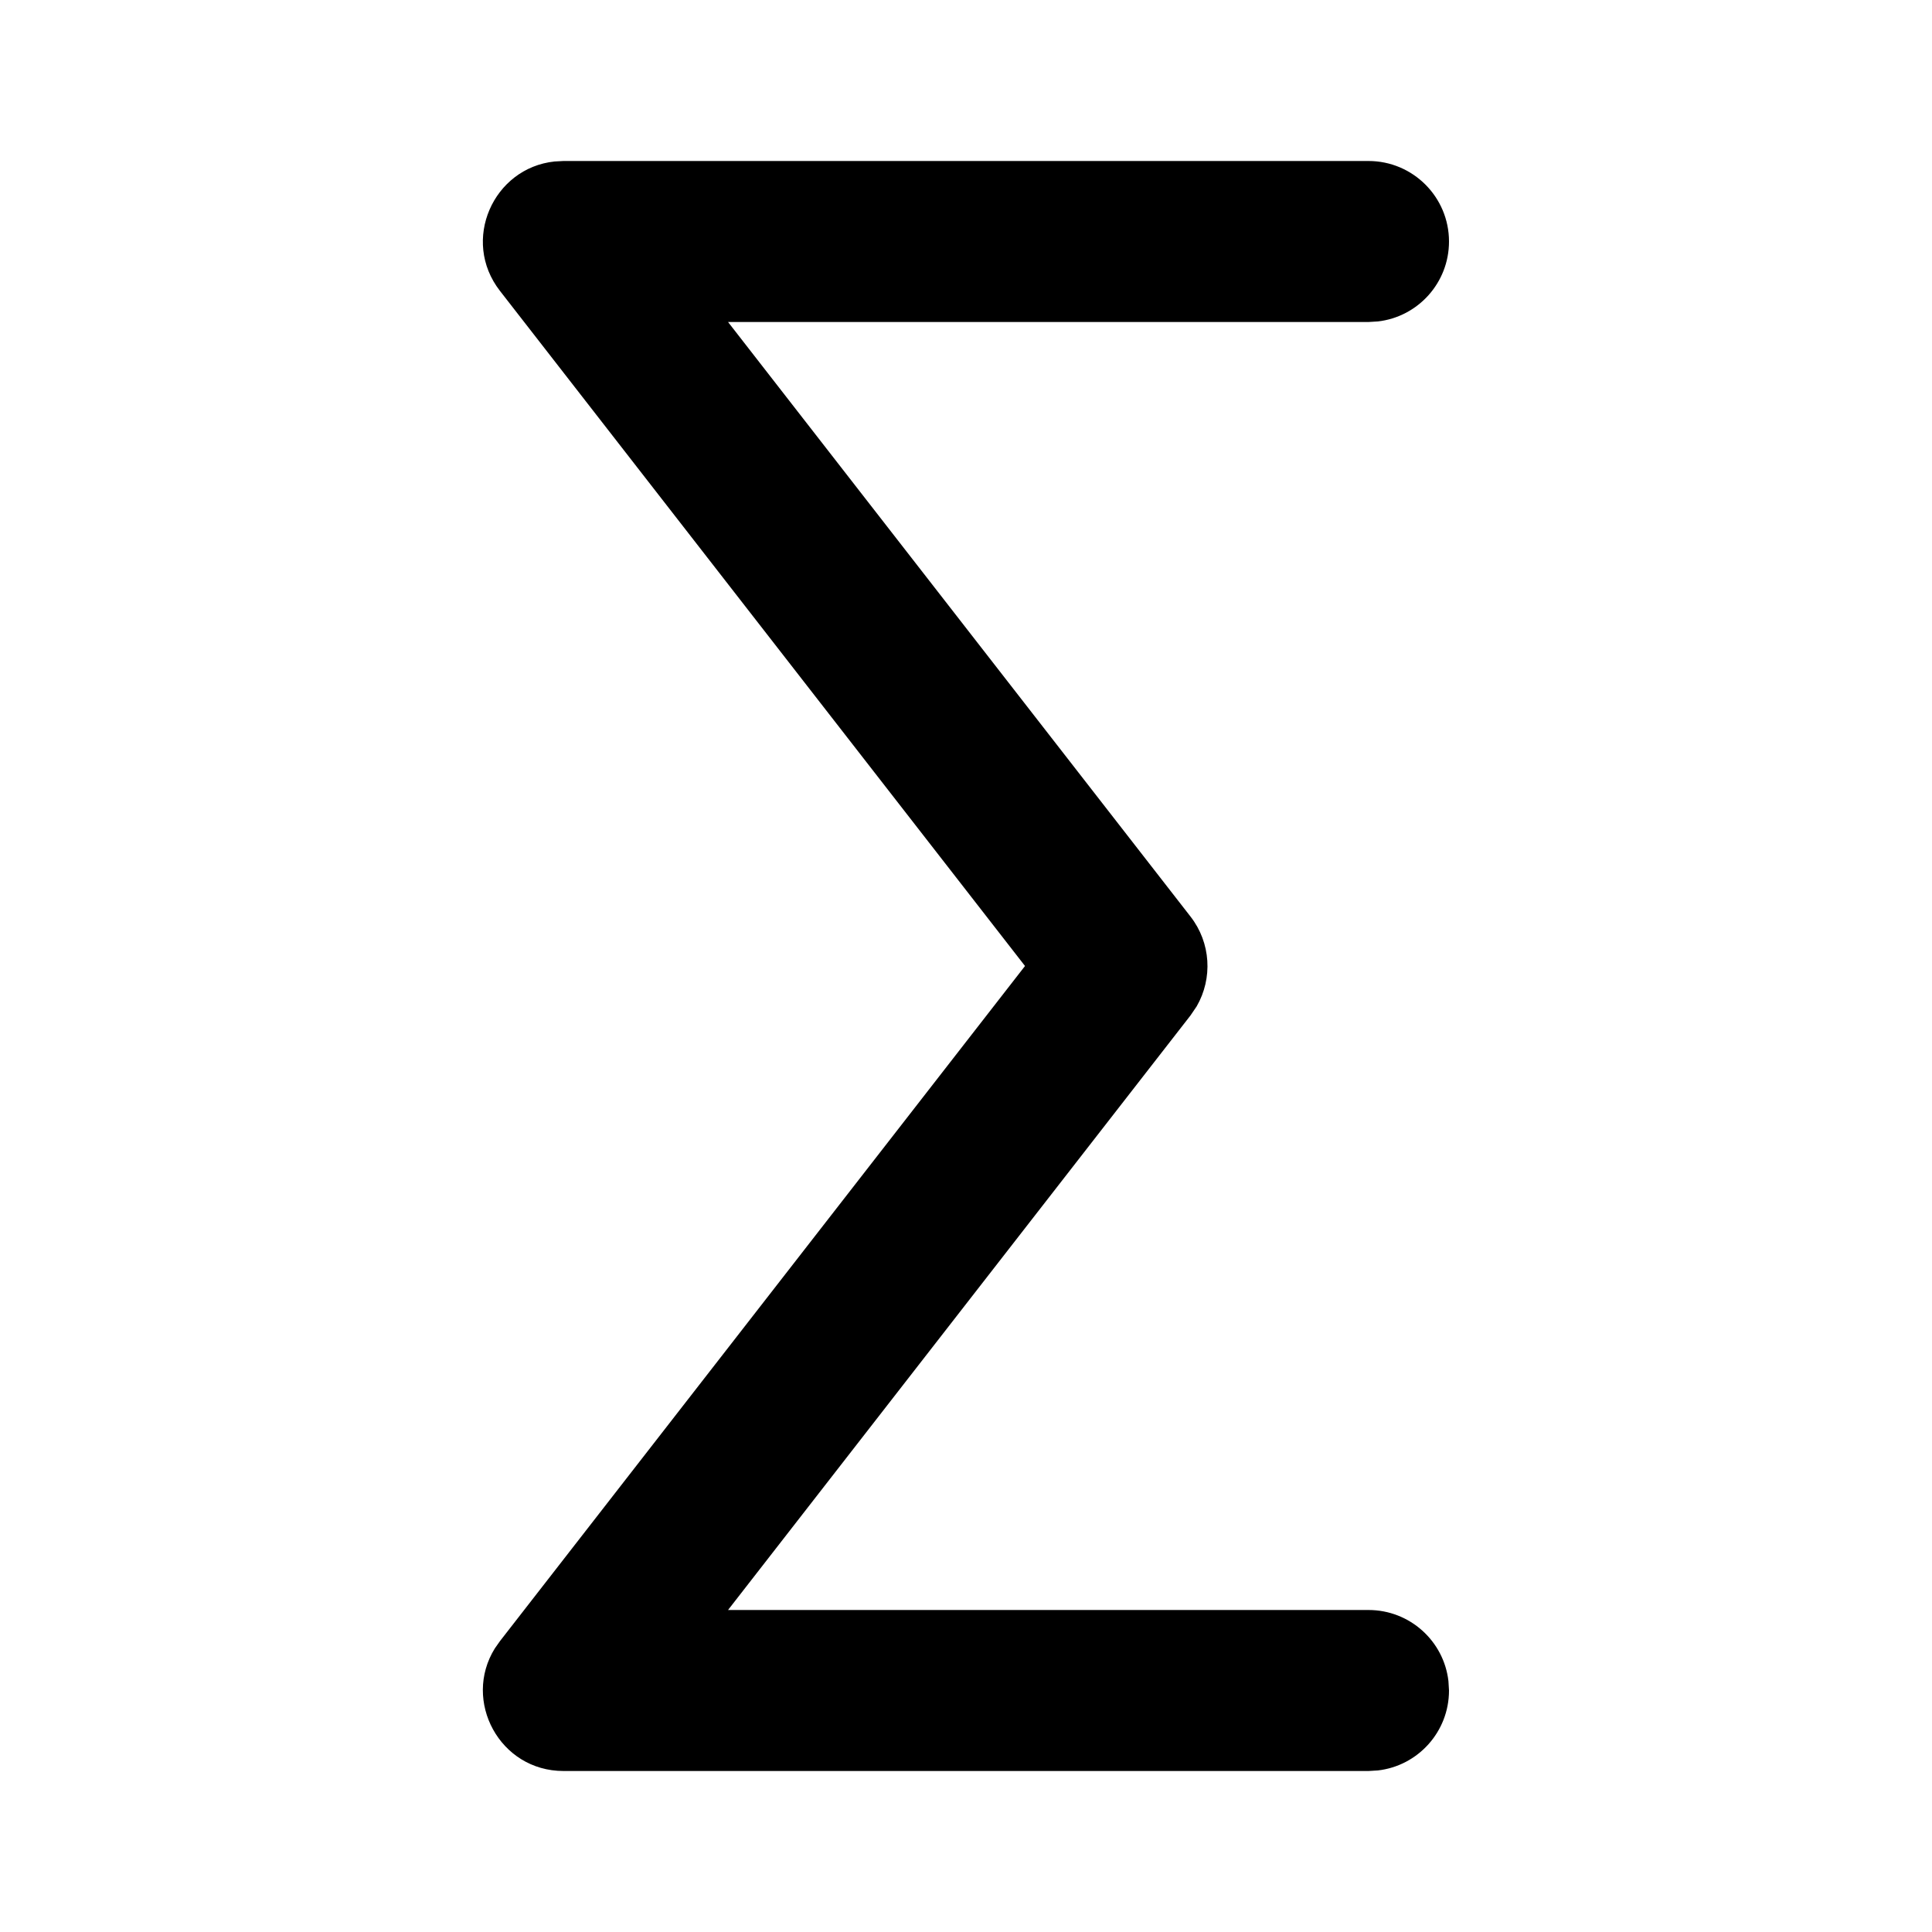 <?xml version="1.0" encoding="utf-8"?>
<svg fill="#000000" width="800px" height="800px" viewBox="0 0 24 24" xmlns="http://www.w3.org/2000/svg">
  <path d="M17,2 C17.552,2 18,2.448 18,3 C18,3.513 17.614,3.936 17.117,3.993 L17,4 L9.044,4 L14.789,11.386 C15.042,11.711 15.067,12.153 14.865,12.502 L14.789,12.614 L9.044,20 L17,20 C17.513,20 17.936,20.386 17.993,20.883 L18,21 C18,21.513 17.614,21.936 17.117,21.993 L17,22 L7,22 C6.206,22 5.743,21.128 6.147,20.477 L6.211,20.386 L12.733,12 L6.211,3.614 C5.723,2.987 6.127,2.086 6.889,2.006 L7,2 L17,2 Z"/>
</svg>